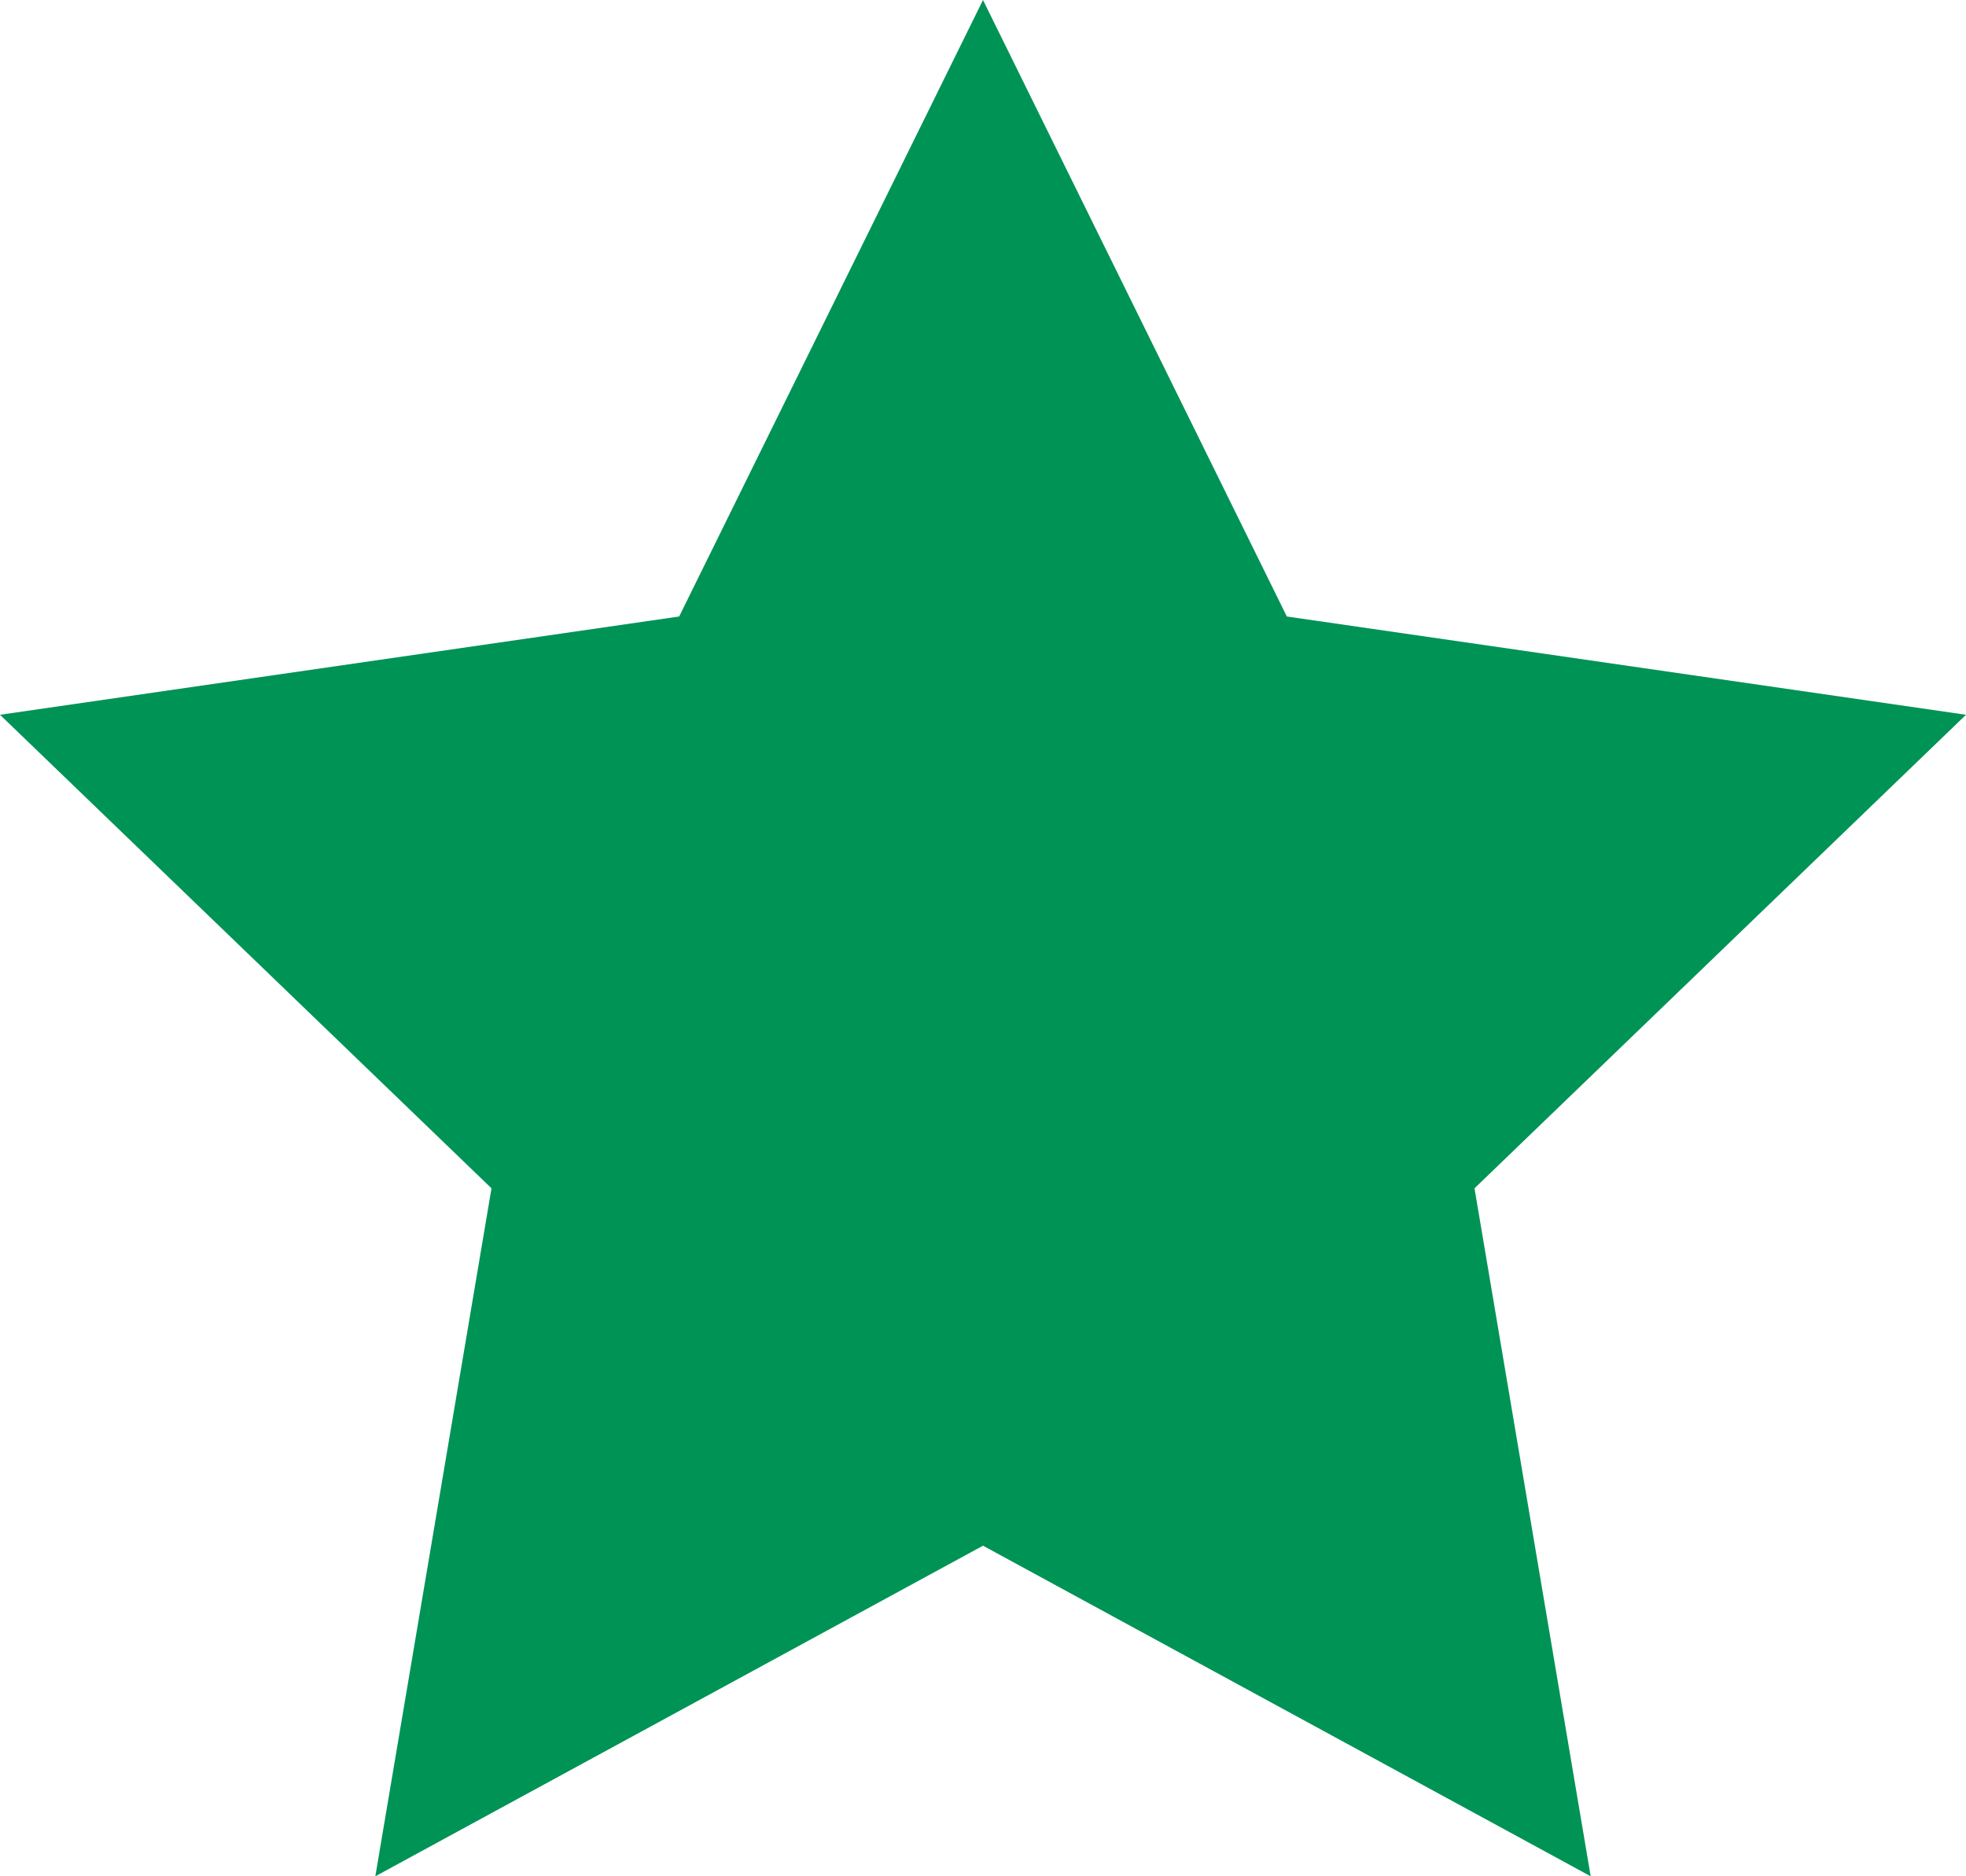 <?xml version="1.0" encoding="utf-8"?>
<!-- Generator: Adobe Illustrator 22.0.1, SVG Export Plug-In . SVG Version: 6.00 Build 0)  -->
<svg version="1.1" id="Layer_1" xmlns="http://www.w3.org/2000/svg" xmlns:xlink="http://www.w3.org/1999/xlink" x="0px" y="0px"
	 viewBox="0 0 22 21" style="enable-background:new 0 0 22 21;" xml:space="preserve">
<style type="text/css">
	.st0{fill:#009356;}
</style>
<title>Group 23</title>
<desc>Created with Sketch.</desc>
<polygon id="Star" class="st0" points="11,17.3 4.2,21 5.5,13.3 0,8 7.6,6.9 11,0 14.4,6.9 22,8 16.5,13.3 17.8,21 "/>
</svg>
